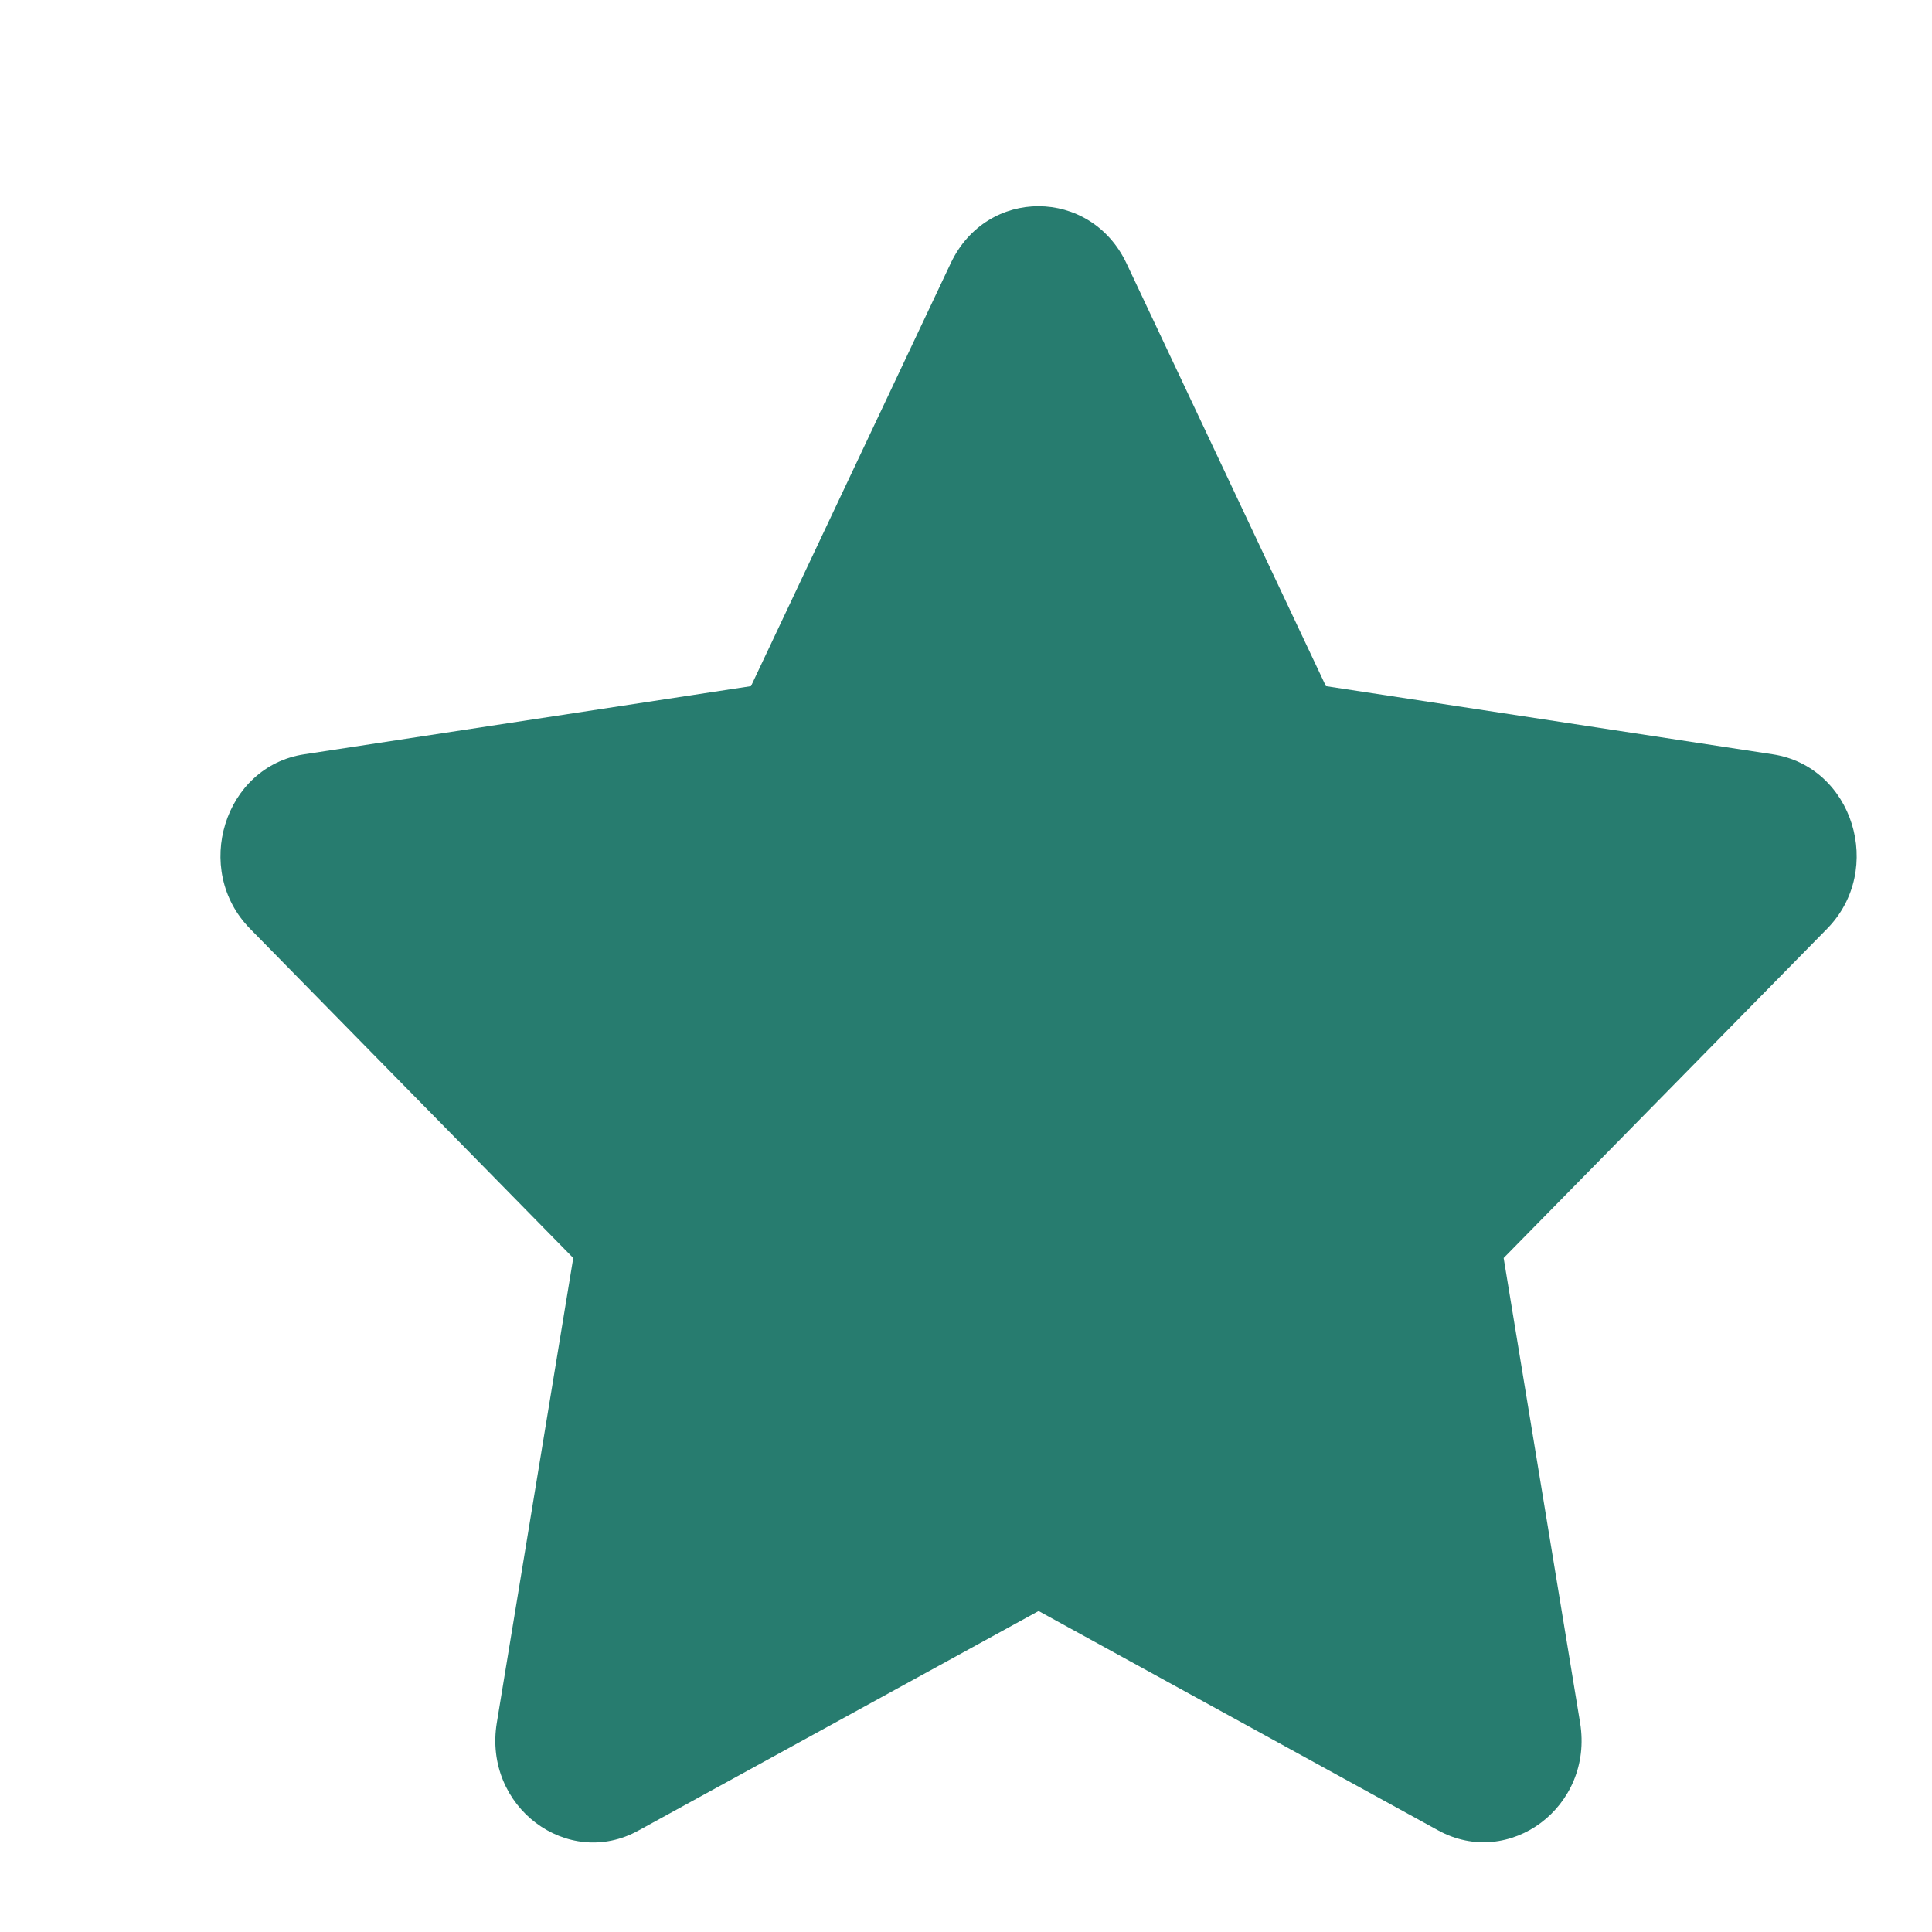 ﻿<svg xmlns="http://www.w3.org/2000/svg" width="7" height="7" viewBox="0 0 7 7" fill="none">
  <path d="M3.445 0.953L2.721 2.486L1.102 2.733C0.812 2.777 0.696 3.151 0.906 3.365L2.077 4.558L1.8 6.242C1.75 6.547 2.057 6.775 2.314 6.632L3.763 5.837L5.211 6.632C5.468 6.773 5.775 6.547 5.725 6.242L5.448 4.558L6.62 3.365C6.83 3.151 6.714 2.777 6.423 2.733L4.804 2.486L4.081 0.953C3.951 0.68 3.576 0.677 3.445 0.953Z" fill="#277C6F"/>
</svg>

